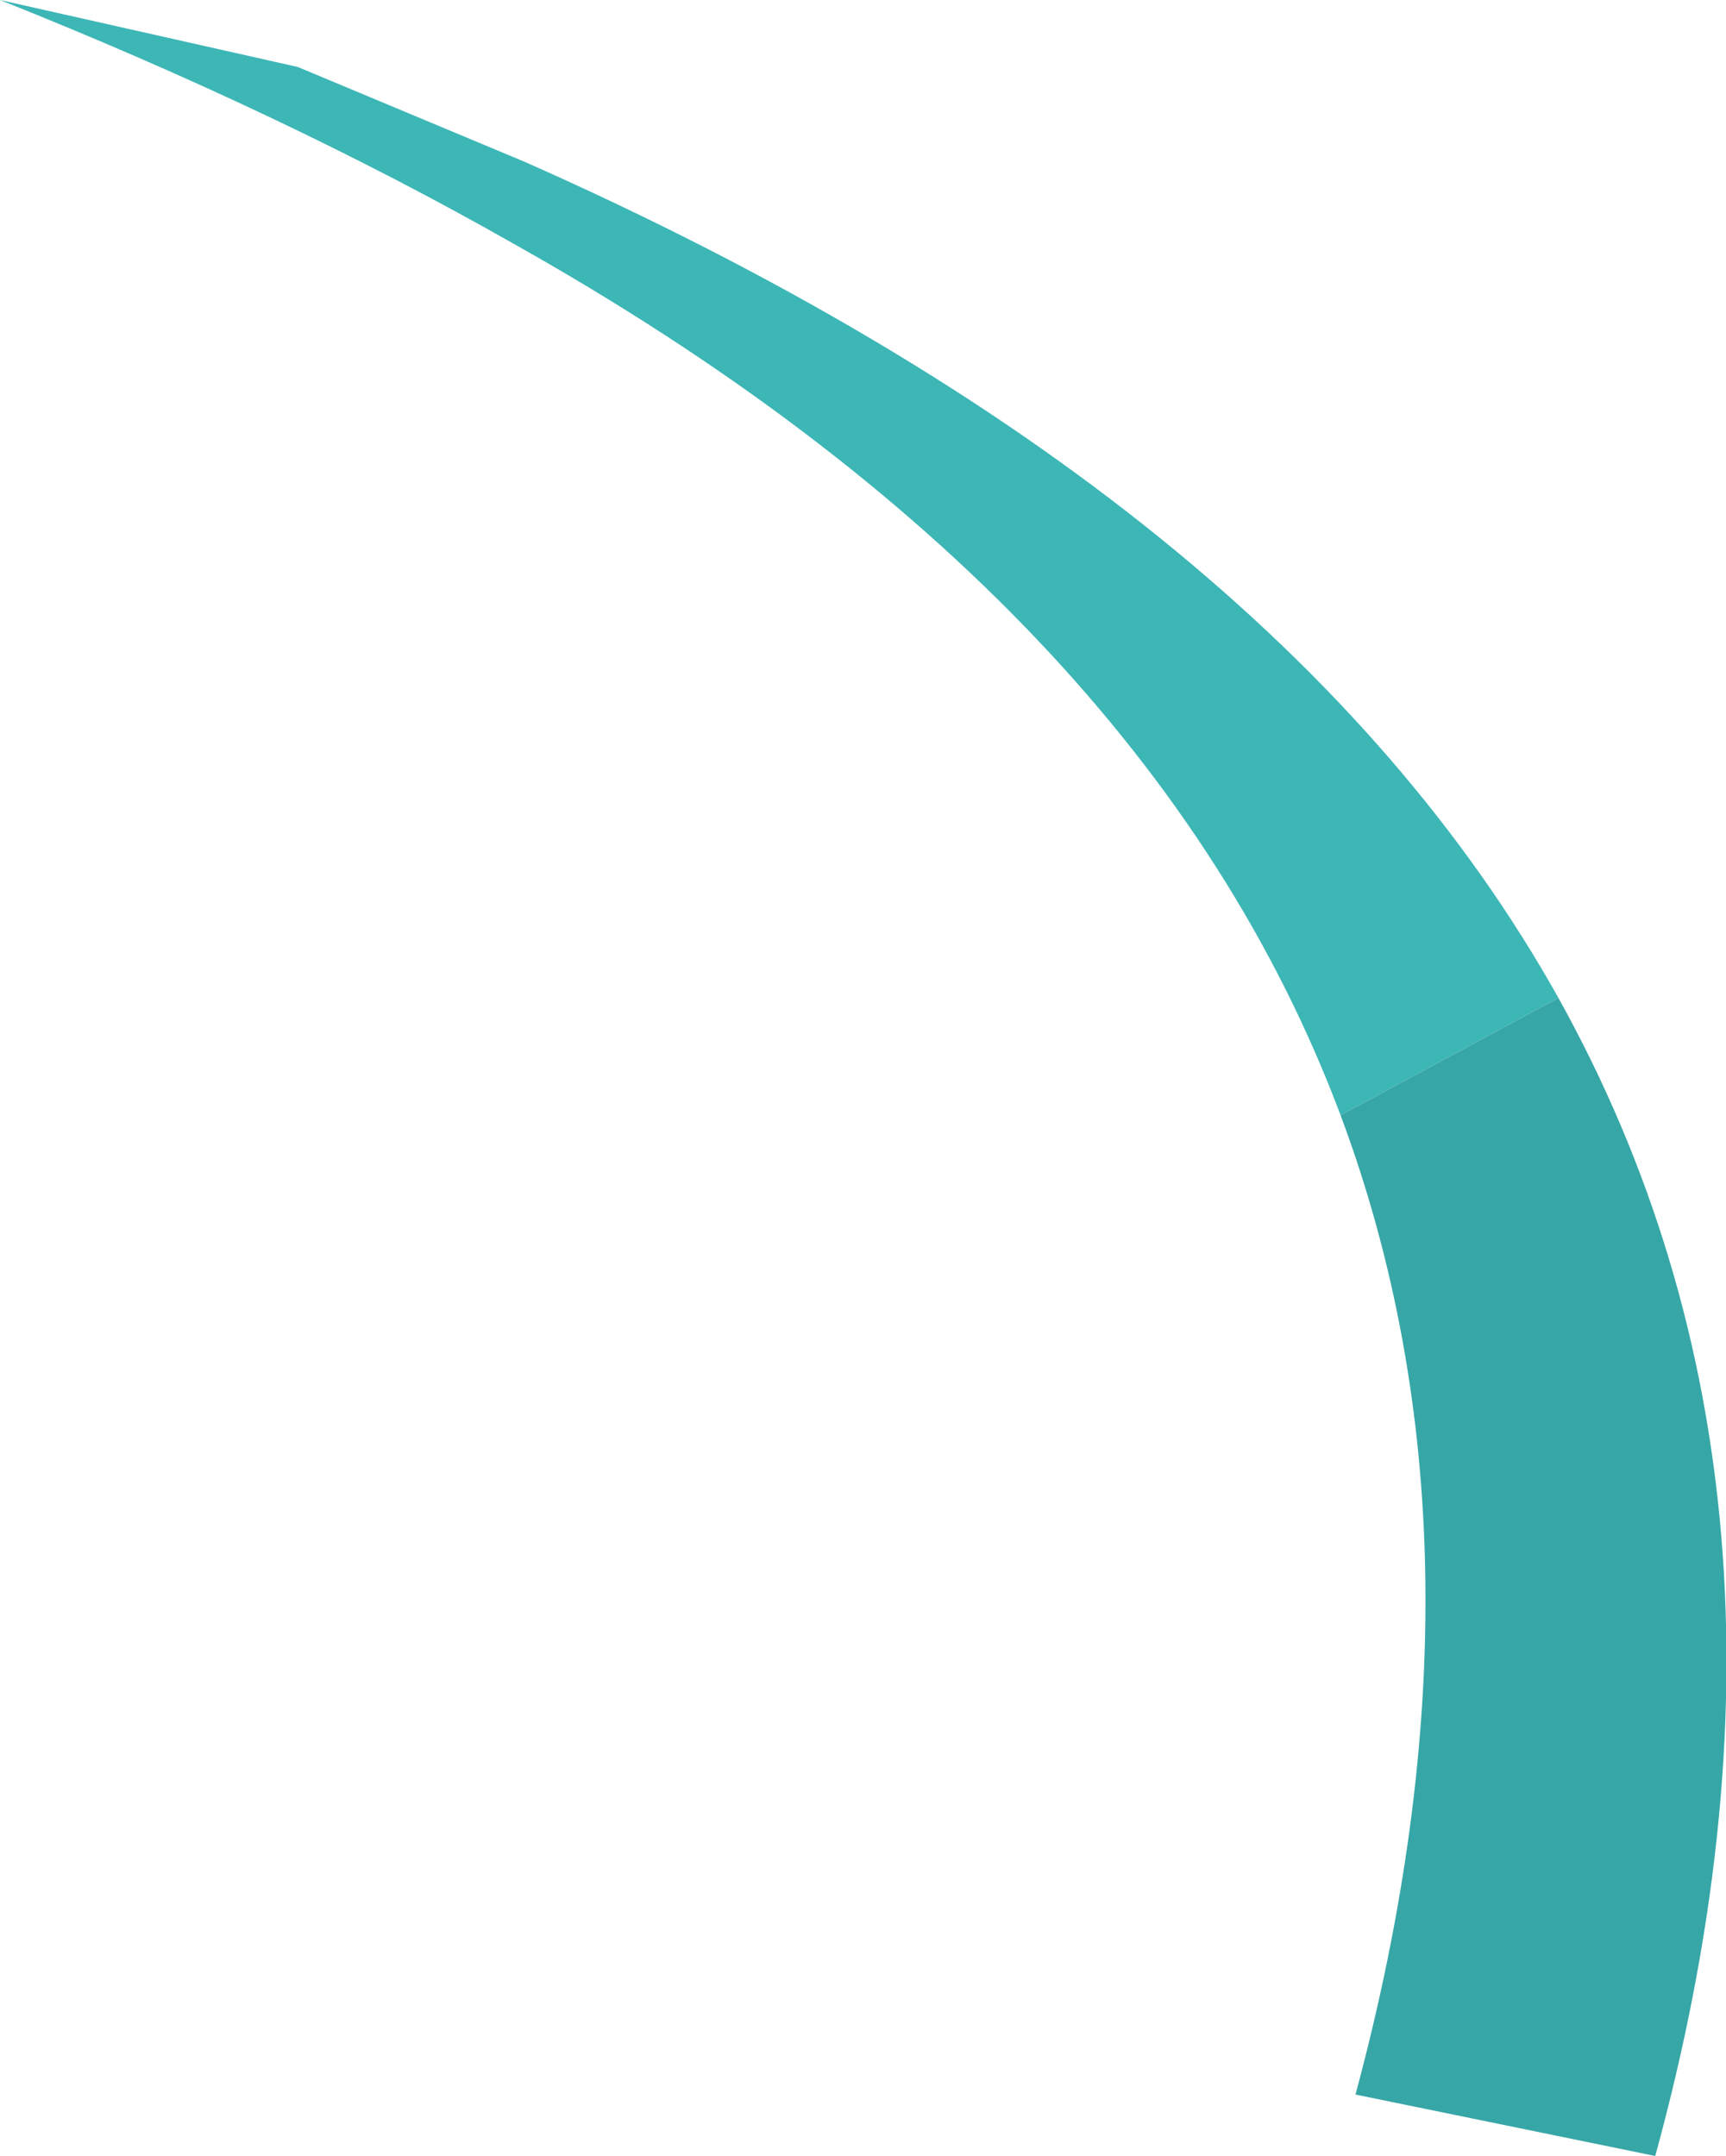 <?xml version="1.0" encoding="UTF-8" standalone="no"?>
<svg xmlns:xlink="http://www.w3.org/1999/xlink" height="57.9px" width="46.35px" xmlns="http://www.w3.org/2000/svg">
  <g transform="matrix(1.0, 0.0, 0.0, 1.0, -155.4, 139.7)">
    <path d="M197.25 -112.9 L191.4 -109.75 Q186.2 -123.6 169.2 -133.15 163.05 -136.65 155.4 -139.7 L163.4 -137.9 169.5 -135.35 Q189.7 -126.4 197.25 -112.9" fill="#3db6b6" fill-rule="evenodd" stroke="none"/>
    <path d="M197.25 -112.9 Q204.7 -99.5 199.85 -81.8 L191.8 -83.45 Q195.75 -98.1 191.4 -109.75 L197.25 -112.9" fill="#37a6a6" fill-rule="evenodd" stroke="none"/>
  </g>
</svg>

